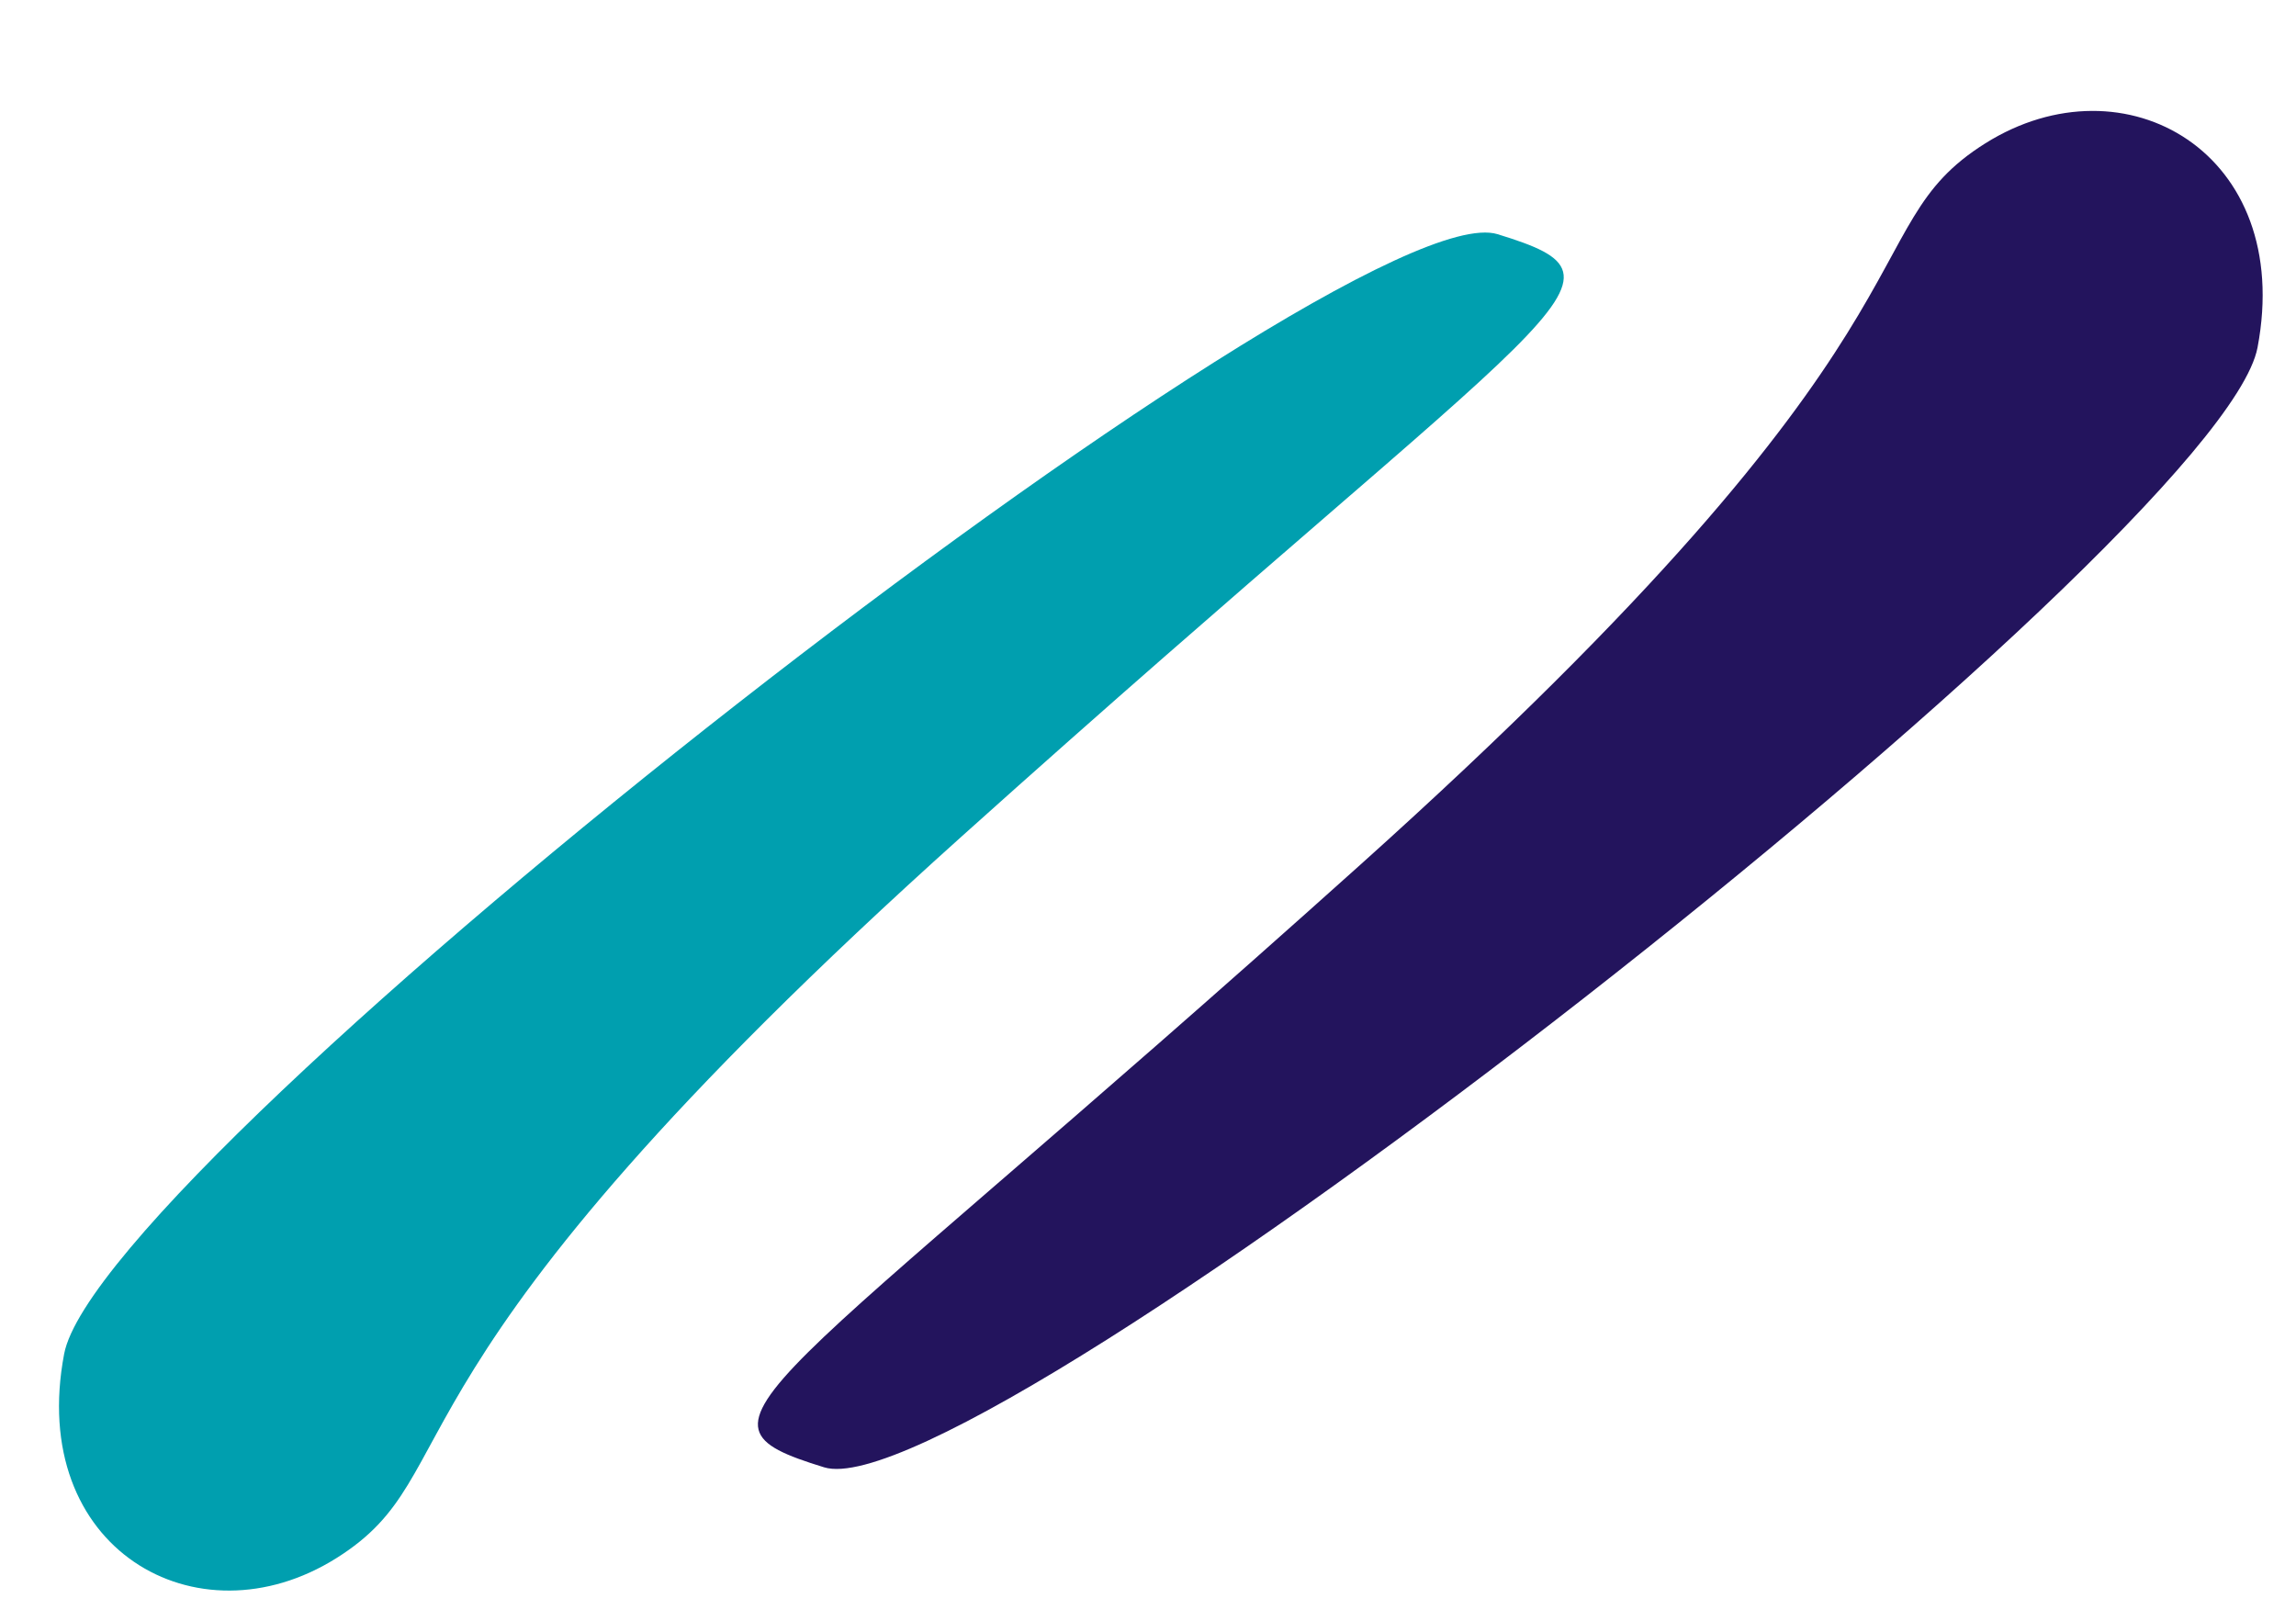 <?xml version="1.0" encoding="UTF-8" standalone="no"?>
<svg width="17px" height="12px" viewBox="0 0 17 12" version="1.1" xmlns="http://www.w3.org/2000/svg" xmlns:xlink="http://www.w3.org/1999/xlink">
    <!-- Generator: Sketch 49.3 (51167) - http://www.bohemiancoding.com/sketch -->
    <title>Bullet icon</title>
    <desc>Created with Sketch.</desc>
    <defs></defs>
    <g id="Page-1" stroke="none" stroke-width="1" fill="none" fill-rule="evenodd">
        <g id="Bullet-icon" transform="translate(-1, 0)">
            <path d="M2.722,10.839 C3.852,10.38 3.105,9.559 8.209,6.381 C13.313,3.202 13.943,3.216 12.892,2.678 C11.842,2.14 1.519,7.629 1,9 C0.481,10.371 1.592,11.298 2.722,10.839 Z" id="Oval" fill="#009FAF" transform="translate(7.095, 6.799) rotate(-10) translate(-7.095, -6.799) "></path>
            <path d="M7.722,9.839 C8.852,9.38 8.105,8.559 13.209,5.381 C18.313,2.202 18.943,2.216 17.892,1.678 C16.842,1.14 6.519,6.629 6,8 C5.481,9.371 6.592,10.298 7.722,9.839 Z" id="Oval" fill="#23145D" transform="translate(12.095, 5.799) scale(-1, -1) rotate(-10) translate(-12.095, -5.799) "></path>
        </g>
    </g>
</svg>